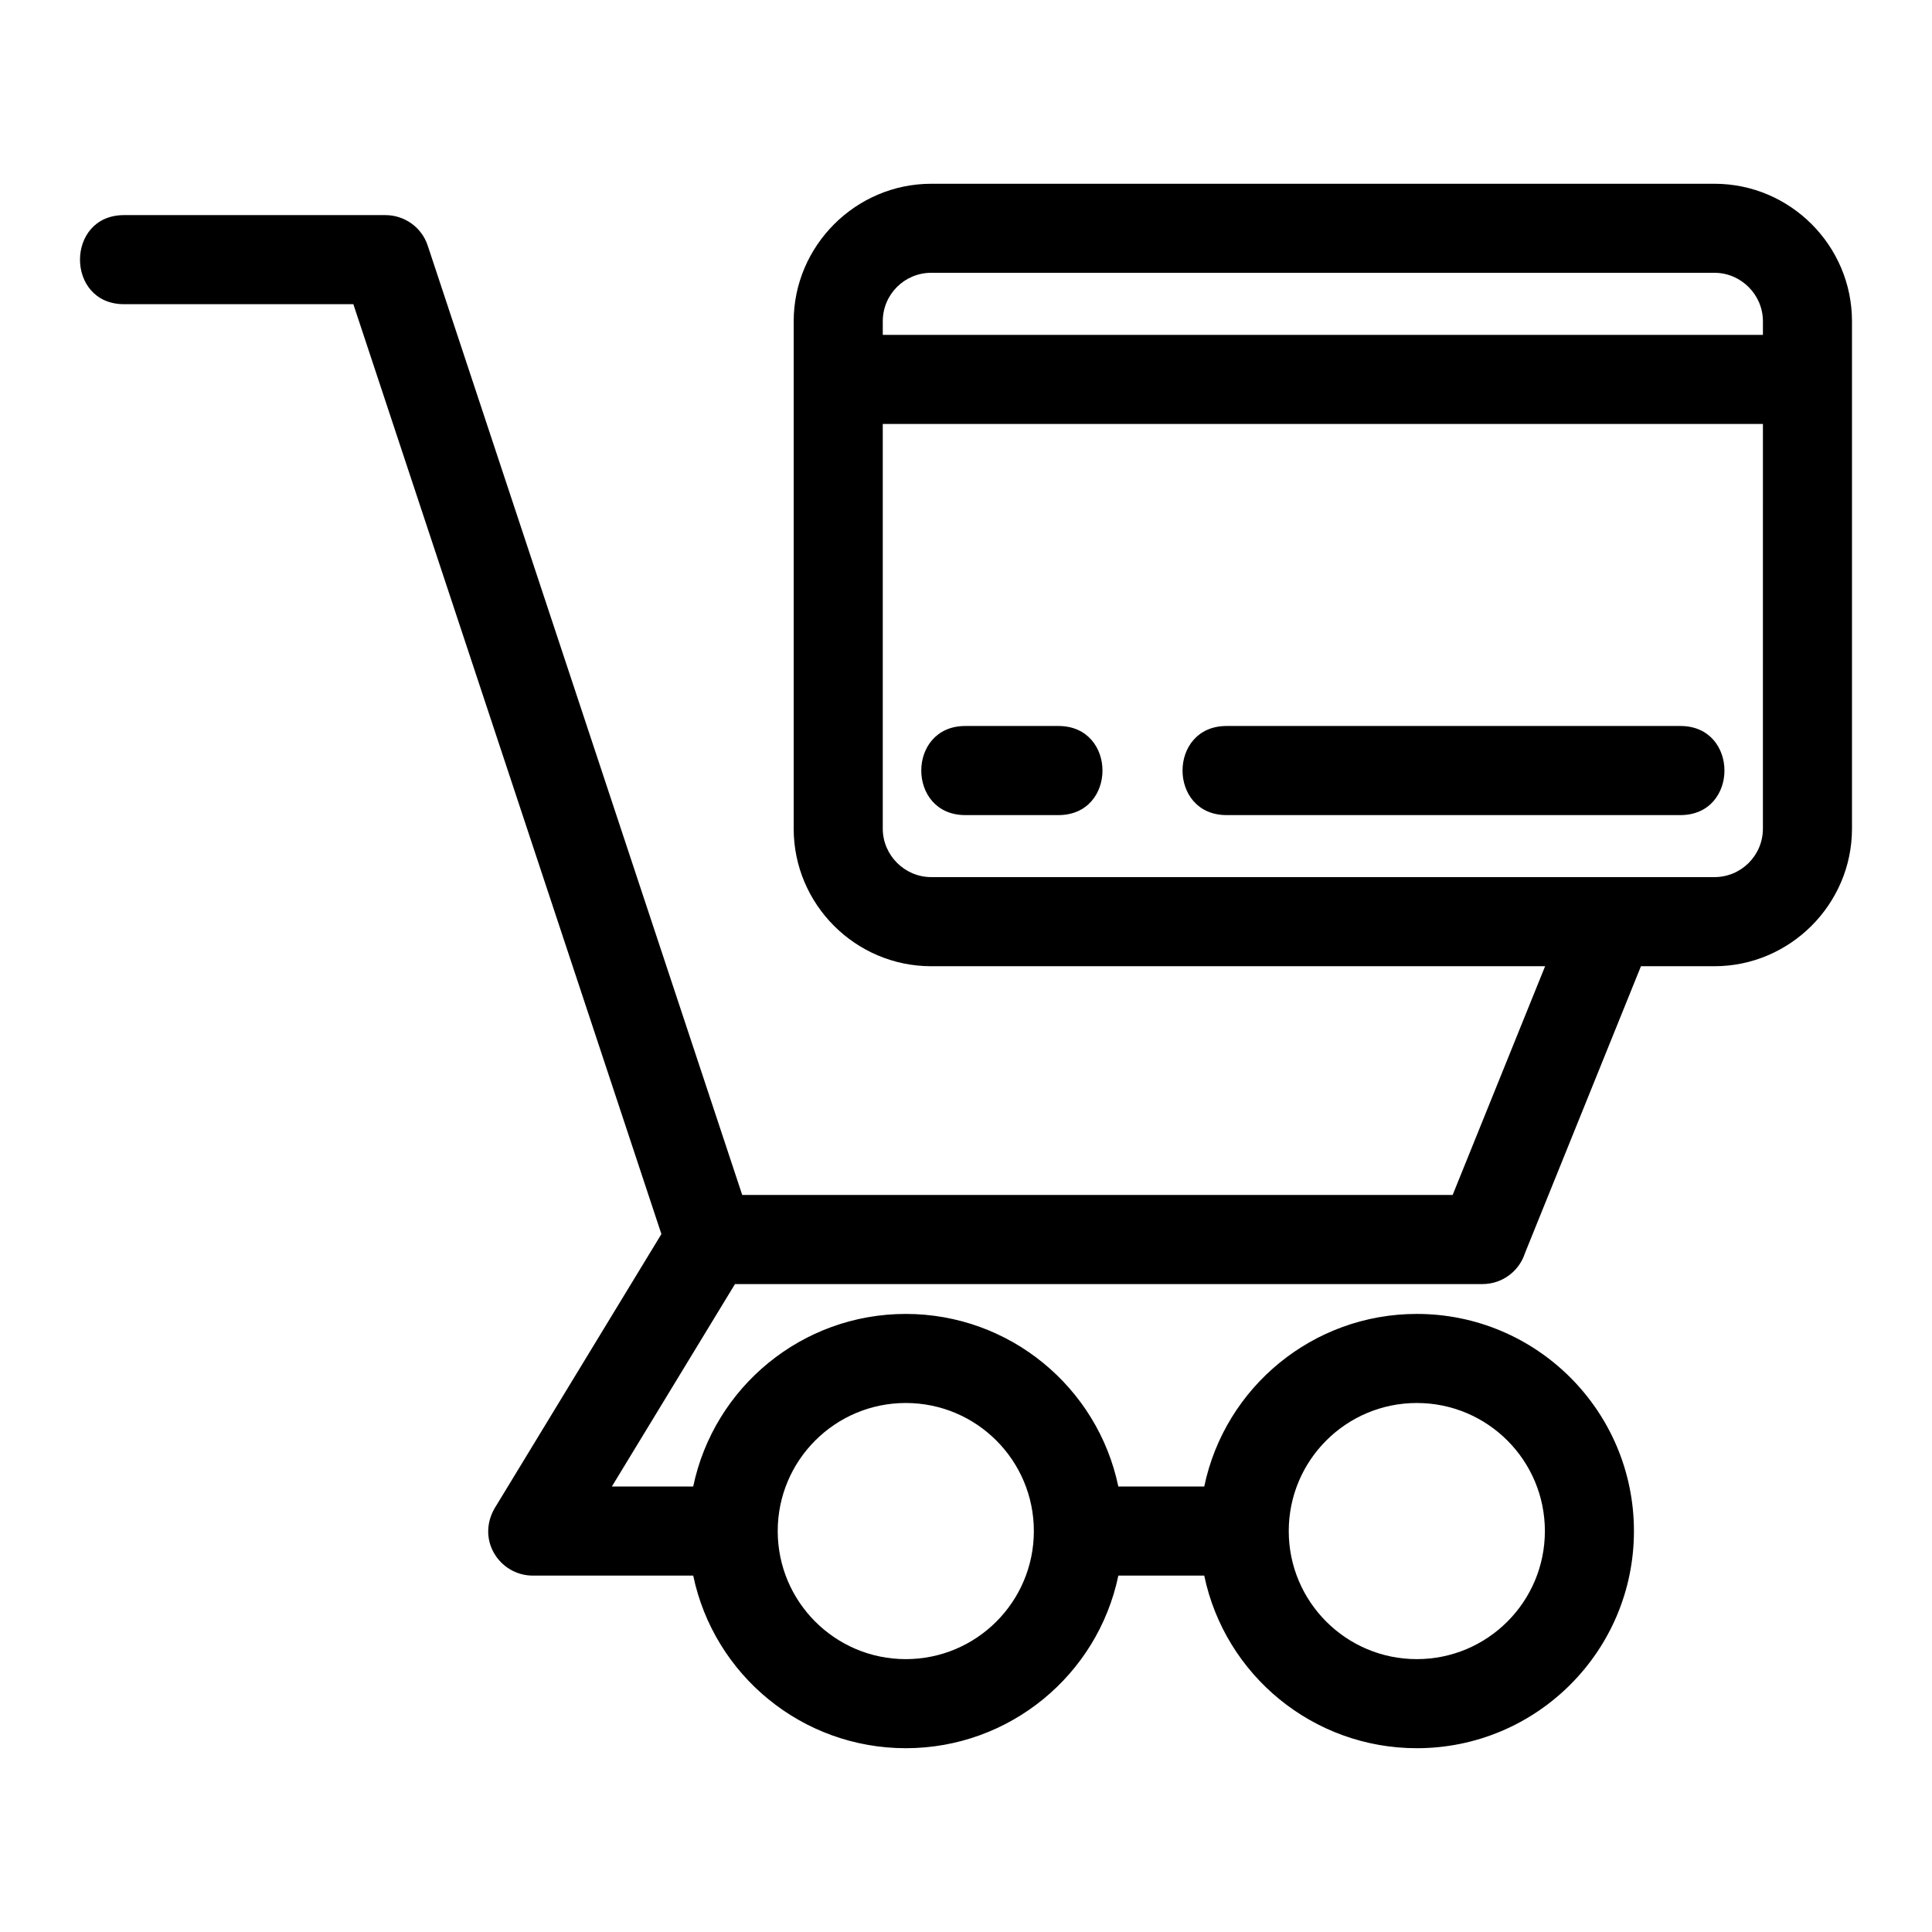 <?xml version="1.0" encoding="UTF-8"?>
<!-- Uploaded to: ICON Repo, www.iconrepo.com, Generator: ICON Repo Mixer Tools -->
<svg fill="#000000" width="800px" height="800px" version="1.1" viewBox="144 144 512 512" xmlns="http://www.w3.org/2000/svg">
 <path d="m463.14 561.55h-22.766c-5.492 26.355-28.836 45.742-56.332 45.742-27.492 0-50.836-19.387-56.332-45.742h-42.523c-8.879 0-15.398-9.871-9.621-18.637l43.711-71.871-81.637-246.43h-60.785c-15.543 0-15.543-23.605 0-23.605h69.301c4.957 0 9.574 3.148 11.203 8.109l83.336 251.56h188.27l24.504-60.617h-162.69c-20.07 0-36.445-16.375-36.445-36.445v-134.47c0-20.004 16.441-36.445 36.445-36.445h207.57c20.07 0 36.445 16.375 36.445 36.445v134.47c0 20.02-16.434 36.445-36.445 36.445h-19.48l-30.734 76.023c-1.523 4.754-5.981 8.207-11.246 8.207h-198.11l-32.633 53.656h21.559c5.5-26.355 28.844-45.742 56.332-45.742 27.496 0 50.84 19.387 56.332 45.742h22.766c5.492-26.355 28.836-45.742 56.332-45.742 31.777 0 57.543 25.766 57.543 57.547 0 31.777-25.766 57.543-57.543 57.543-27.496 0-50.84-19.387-56.332-45.742zm56.332-45.742c-18.746 0-33.941 15.199-33.941 33.941 0 18.738 15.199 33.938 33.941 33.938 18.738 0 33.938-15.199 33.938-33.938 0-18.746-15.199-33.941-33.938-33.941zm-135.43 0c-18.738 0-33.938 15.199-33.938 33.941 0 18.738 15.199 33.938 33.938 33.938 18.746 0 33.941-15.199 33.941-33.938 0-18.746-15.199-33.941-33.941-33.941zm15.758-155.8c-15.535 0-15.535-23.613 0-23.613h24.711c15.543 0 15.543 23.613 0 23.613zm69.242 0c-15.543 0-15.543-23.613 0-23.613h120.3c15.543 0 15.543 23.613 0 23.613zm142.15-127.26v-3.613c0-7.035-5.801-12.84-12.836-12.84h-207.57c-7.106 0-12.84 5.742-12.84 12.84v3.613zm0 23.605h-233.25v107.25c0 7.039 5.801 12.84 12.84 12.84h207.57c7.086 0 12.836-5.75 12.836-12.84z"/>
</svg>